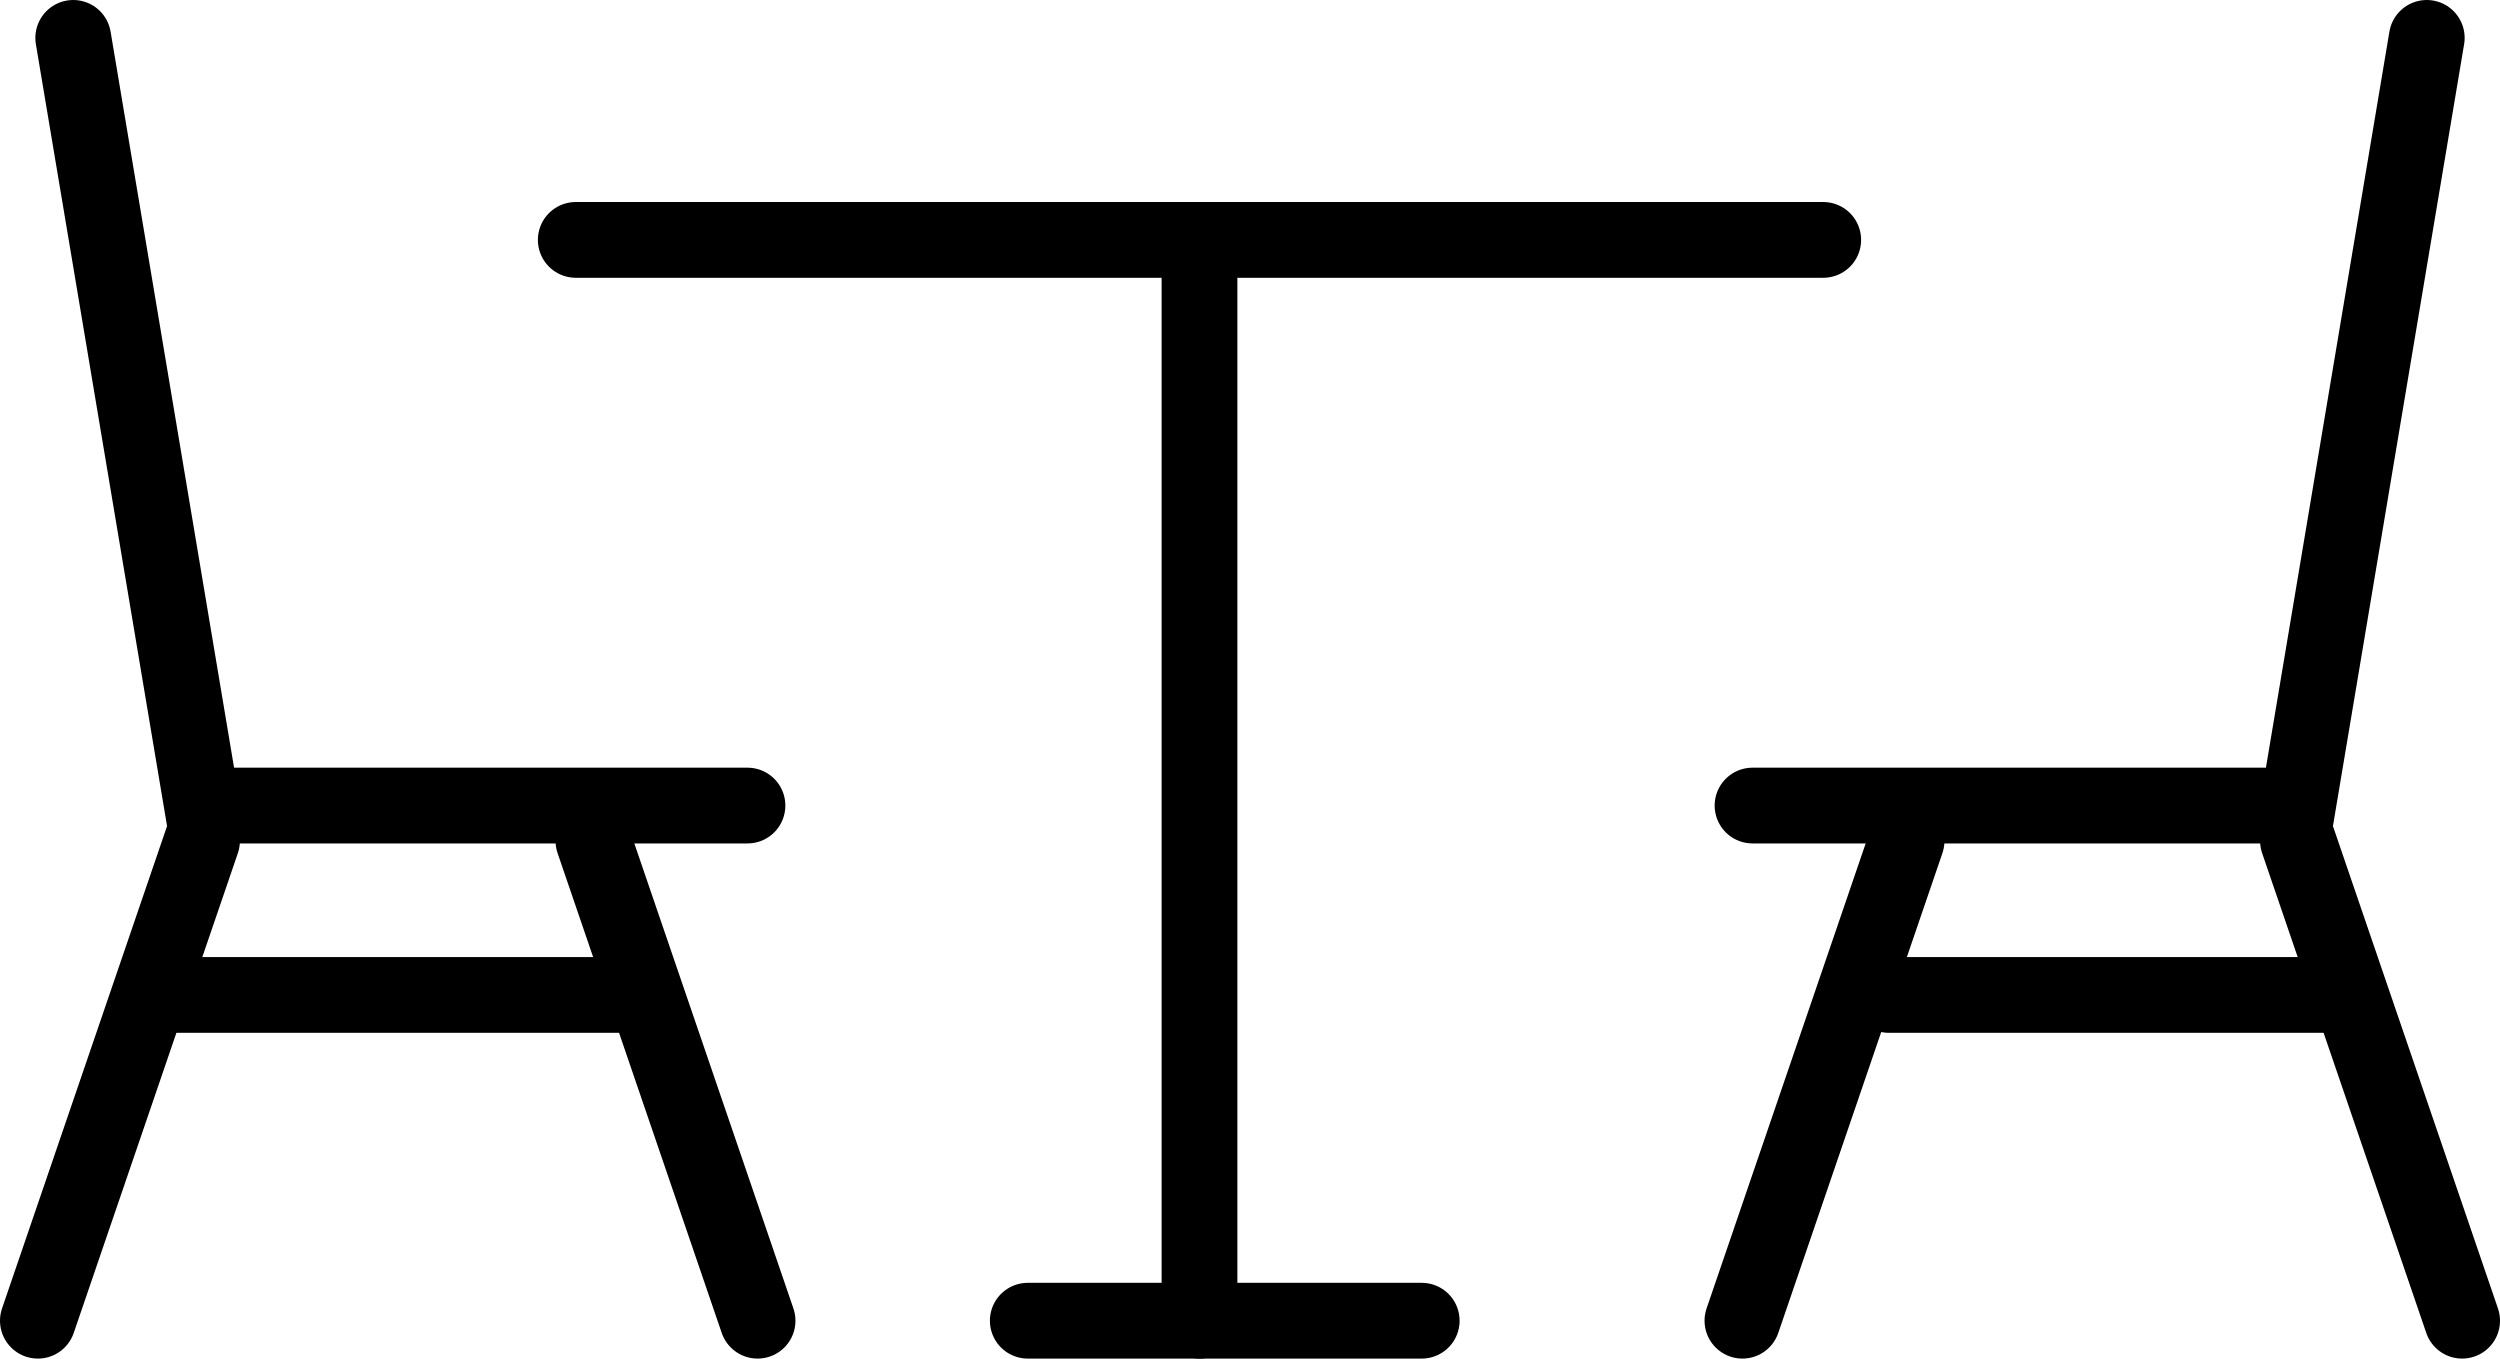 <?xml version="1.0" encoding="utf-8"?>
<svg xmlns="http://www.w3.org/2000/svg" xmlns:xlink="http://www.w3.org/1999/xlink" version="1.1" id="Layer_1" x="0px" y="0px" viewBox="0 0 99 53.8" style="enable-background:new 0 0 99 53.8;">
<style type="text/css">
	.st0{display:none;}
	.st1{display:inline;}
	.st2{fill:none;stroke:#000000;stroke-width:0.1;stroke-miterlimit:10;}
	.st3{fill:none;stroke:#000000;stroke-width:3;stroke-linecap:round;stroke-miterlimit:10;}
</style>
<g class="st0">
	<g class="st1">
		<rect x="-14.5" y="-37.1" class="st2" width="128" height="128"/>
		<line class="st2" x1="-14.5" y1="50.9" x2="113.5" y2="50.9"/>
		<line class="st2" x1="-14.5" y1="46.9" x2="113.5" y2="46.9"/>
		<line class="st2" x1="-14.5" y1="42.9" x2="113.5" y2="42.9"/>
		<line class="st2" x1="-14.5" y1="38.9" x2="113.5" y2="38.9"/>
		<line class="st2" x1="-14.5" y1="34.9" x2="113.5" y2="34.9"/>
		<line class="st2" x1="-14.5" y1="30.9" x2="113.5" y2="30.9"/>
		<line class="st2" x1="-14.5" y1="26.9" x2="113.5" y2="26.9"/>
		<line class="st2" x1="-14.5" y1="22.9" x2="113.5" y2="22.9"/>
		<line class="st2" x1="-14.5" y1="18.9" x2="113.5" y2="18.9"/>
		<line class="st2" x1="-14.5" y1="14.9" x2="113.5" y2="14.9"/>
		<line class="st2" x1="-14.5" y1="10.9" x2="113.5" y2="10.9"/>
		<line class="st2" x1="-14.5" y1="6.9" x2="113.5" y2="6.9"/>
		<line class="st2" x1="-14.5" y1="2.9" x2="113.5" y2="2.9"/>
		<line class="st2" x1="97.5" y1="-37.1" x2="97.5" y2="90.9"/>
		<line class="st2" x1="93.5" y1="-37.1" x2="93.5" y2="90.9"/>
		<line class="st2" x1="89.5" y1="-37.1" x2="89.5" y2="90.9"/>
		<line class="st2" x1="85.5" y1="-37.1" x2="85.5" y2="90.9"/>
		<line class="st2" x1="81.5" y1="-37.1" x2="81.5" y2="90.9"/>
		<line class="st2" x1="77.5" y1="-37.1" x2="77.5" y2="90.9"/>
		<line class="st2" x1="73.5" y1="-37.1" x2="73.5" y2="90.9"/>
		<line class="st2" x1="69.5" y1="-37.1" x2="69.5" y2="90.9"/>
		<line class="st2" x1="65.5" y1="-37.1" x2="65.5" y2="90.9"/>
		<line class="st2" x1="61.5" y1="-37.1" x2="61.5" y2="90.9"/>
		<line class="st2" x1="57.5" y1="-37.1" x2="57.5" y2="90.9"/>
		<line class="st2" x1="53.5" y1="-37.1" x2="53.5" y2="90.9"/>
		<line class="st2" x1="49.5" y1="-37.1" x2="49.5" y2="90.9"/>
		<line class="st2" x1="45.5" y1="-37.1" x2="45.5" y2="90.9"/>
		<line class="st2" x1="41.5" y1="-37.1" x2="41.5" y2="90.9"/>
		<line class="st2" x1="37.5" y1="-37.1" x2="37.5" y2="90.9"/>
		<line class="st2" x1="33.5" y1="-37.1" x2="33.5" y2="90.9"/>
		<line class="st2" x1="29.5" y1="-37.1" x2="29.5" y2="90.9"/>
		<line class="st2" x1="25.5" y1="-37.1" x2="25.5" y2="90.9"/>
		<line class="st2" x1="21.5" y1="-37.1" x2="21.5" y2="90.9"/>
		<line class="st2" x1="17.5" y1="-37.1" x2="17.5" y2="90.9"/>
		<line class="st2" x1="13.5" y1="-37.1" x2="13.5" y2="90.9"/>
		<line class="st2" x1="9.5" y1="-37.1" x2="9.5" y2="90.9"/>
		<line class="st2" x1="5.5" y1="-37.1" x2="5.5" y2="90.9"/>
		<line class="st2" x1="1.5" y1="-37.1" x2="1.5" y2="90.9"/>
	</g>
</g>
<g>
	<g>
		<g>
			<polyline class="st3" points="2.9,1.5 8,31.9 29.6,31.9"/>
			<line class="st3" x1="1.5" y1="52.3" x2="8" y2="33.3"/>
			<line class="st3" x1="30" y1="52.3" x2="23.5" y2="33.3"/>
			<polyline class="st3" points="96.1,1.5 91,31.9 69.4,31.9"/>
			<line class="st3" x1="97.5" y1="52.3" x2="91" y2="33.3"/>
			<line class="st3" x1="69" y1="52.3" x2="75.5" y2="33.3"/>
			<line class="st3" x1="22.8" y1="9.5" x2="72.2" y2="9.5"/>
			<line class="st3" x1="47.5" y1="10.4" x2="47.5" y2="52.3"/>
			<line class="st3" x1="40.7" y1="52.3" x2="56.3" y2="52.3"/>
		</g>
		<line class="st3" x1="6.5" y1="39.4" x2="24.5" y2="39.4"/>
		<line class="st3" x1="74.8" y1="39.4" x2="92.8" y2="39.4"/>
	</g>
</g>
</svg>